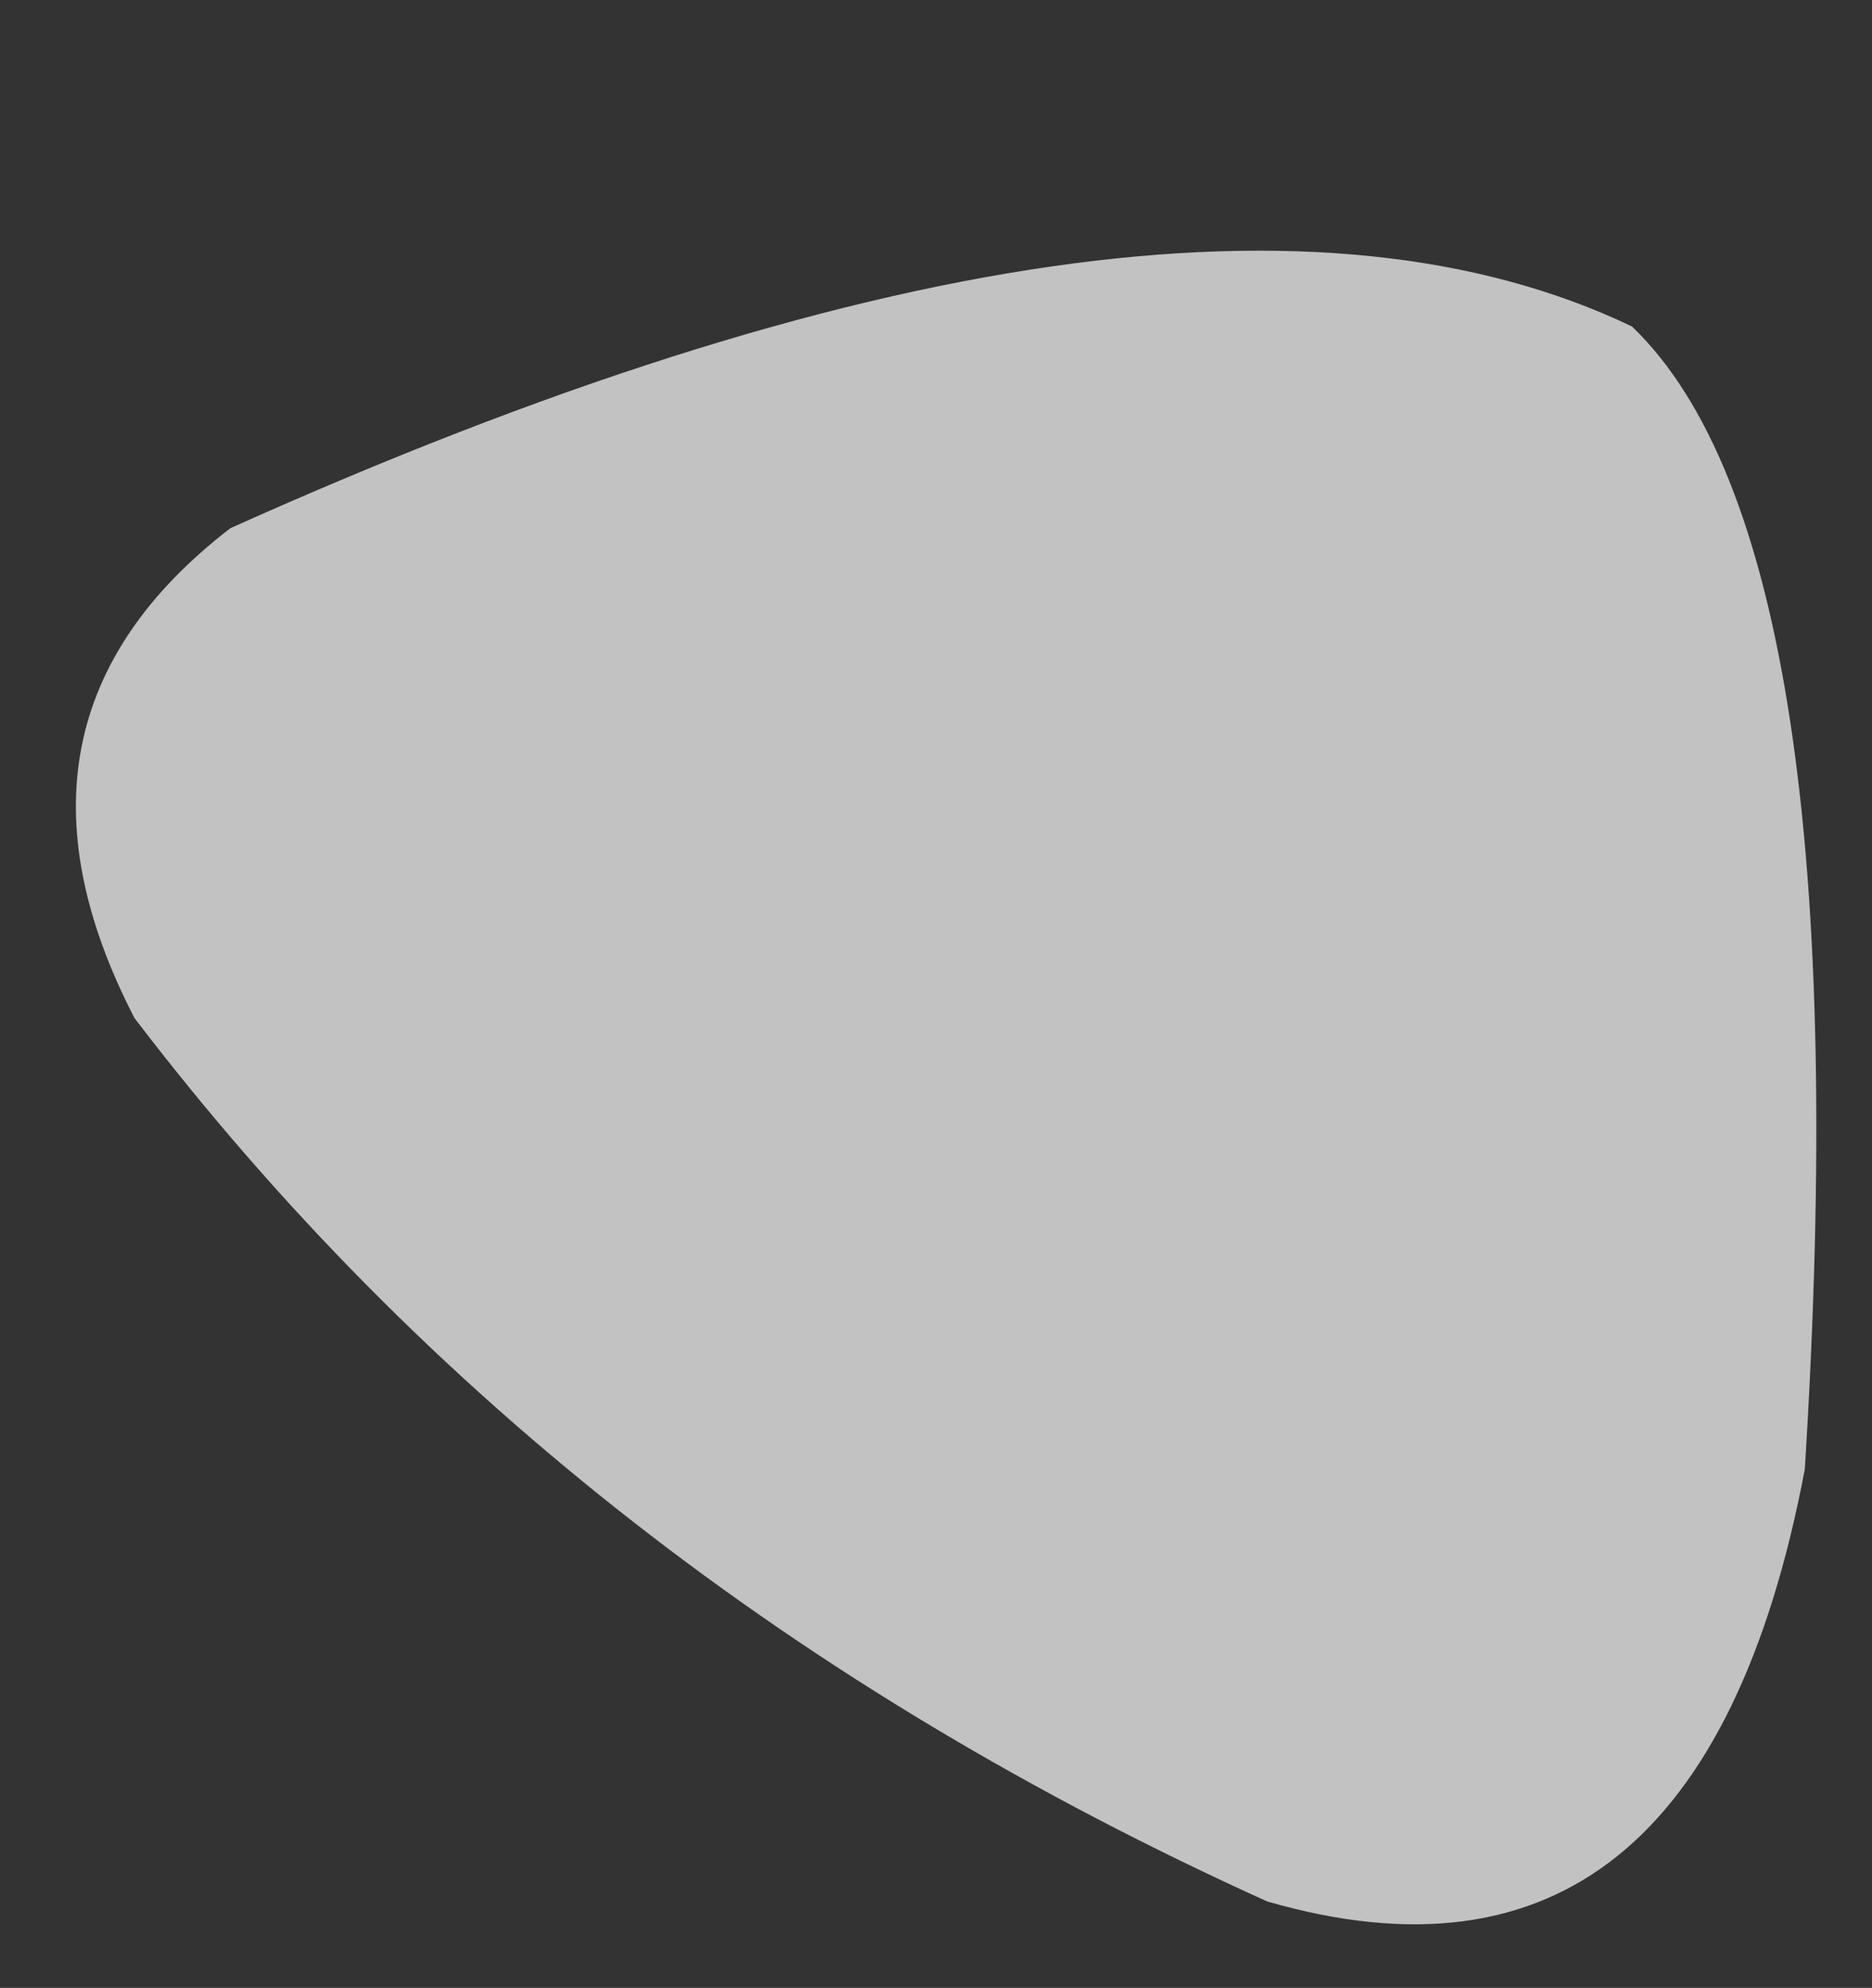 <?xml version="1.0" encoding="UTF-8" standalone="no"?>
<svg xmlns:xlink="http://www.w3.org/1999/xlink" height="10.35px" width="9.75px" xmlns="http://www.w3.org/2000/svg">
  <rect width="100%" height="100%" fill="#333333" stroke="none"/>
  <g transform="matrix(1.0, 0.0, 0.0, 1.0, 10.9, -1.6)">
    <path d="M-10.2 6.9 Q-7.95 9.85 -4.3 11.5 -2.05 12.15 -1.5 9.25 -1.2 4.45 -2.4 3.3 -4.8 2.15 -9.7 4.35 -11.0 5.35 -10.2 6.9" fill="#ffffff" fill-opacity="0.702" fill-rule="evenodd" stroke="none">
      <animate attributeName="fill" dur="2s" repeatCount="indefinite" values="#ffffff;#ffffff"/>
      <animate attributeName="fill-opacity" dur="2s" repeatCount="indefinite" values="0.702;0.702"/>
      <animate attributeName="d" dur="2s" repeatCount="indefinite" values="M-10.2 6.9 Q-7.95 9.85 -4.3 11.5 -2.05 12.15 -1.5 9.25 -1.2 4.45 -2.4 3.3 -4.8 2.15 -9.7 4.35 -11.0 5.35 -10.2 6.9;M-10.4 7.0 Q-8.9 9.85 -4.7 11.5 -1.7 13.25 -1.25 8.4 -0.8 3.55 -3.0 2.2 -5.25 0.85 -8.6 2.5 -11.95 4.15 -10.4 7.0"/>
    </path>
    <path d="M-10.2 6.9 Q-11.0 5.35 -9.7 4.35 -4.8 2.15 -2.4 3.3 -1.2 4.45 -1.5 9.25 -2.05 12.15 -4.3 11.5 -7.95 9.85 -10.2 6.9" fill="none" stroke="#000000" stroke-linecap="round" stroke-linejoin="round" stroke-opacity="0.0" stroke-width="1.0">
      <animate attributeName="stroke" dur="2s" repeatCount="indefinite" values="#000000;#000001"/>
      <animate attributeName="stroke-width" dur="2s" repeatCount="indefinite" values="0.0;0.0"/>
      <animate attributeName="fill-opacity" dur="2s" repeatCount="indefinite" values="0.0;0.0"/>
      <animate attributeName="d" dur="2s" repeatCount="indefinite" values="M-10.2 6.9 Q-11.0 5.35 -9.7 4.35 -4.8 2.15 -2.4 3.3 -1.2 4.45 -1.5 9.25 -2.05 12.15 -4.3 11.5 -7.95 9.85 -10.2 6.9;M-10.4 7.0 Q-11.95 4.15 -8.6 2.5 -5.25 0.85 -3.0 2.2 -0.8 3.55 -1.25 8.4 -1.7 13.25 -4.7 11.5 -8.9 9.85 -10.4 7.0"/>
    </path>
  </g>
</svg>

